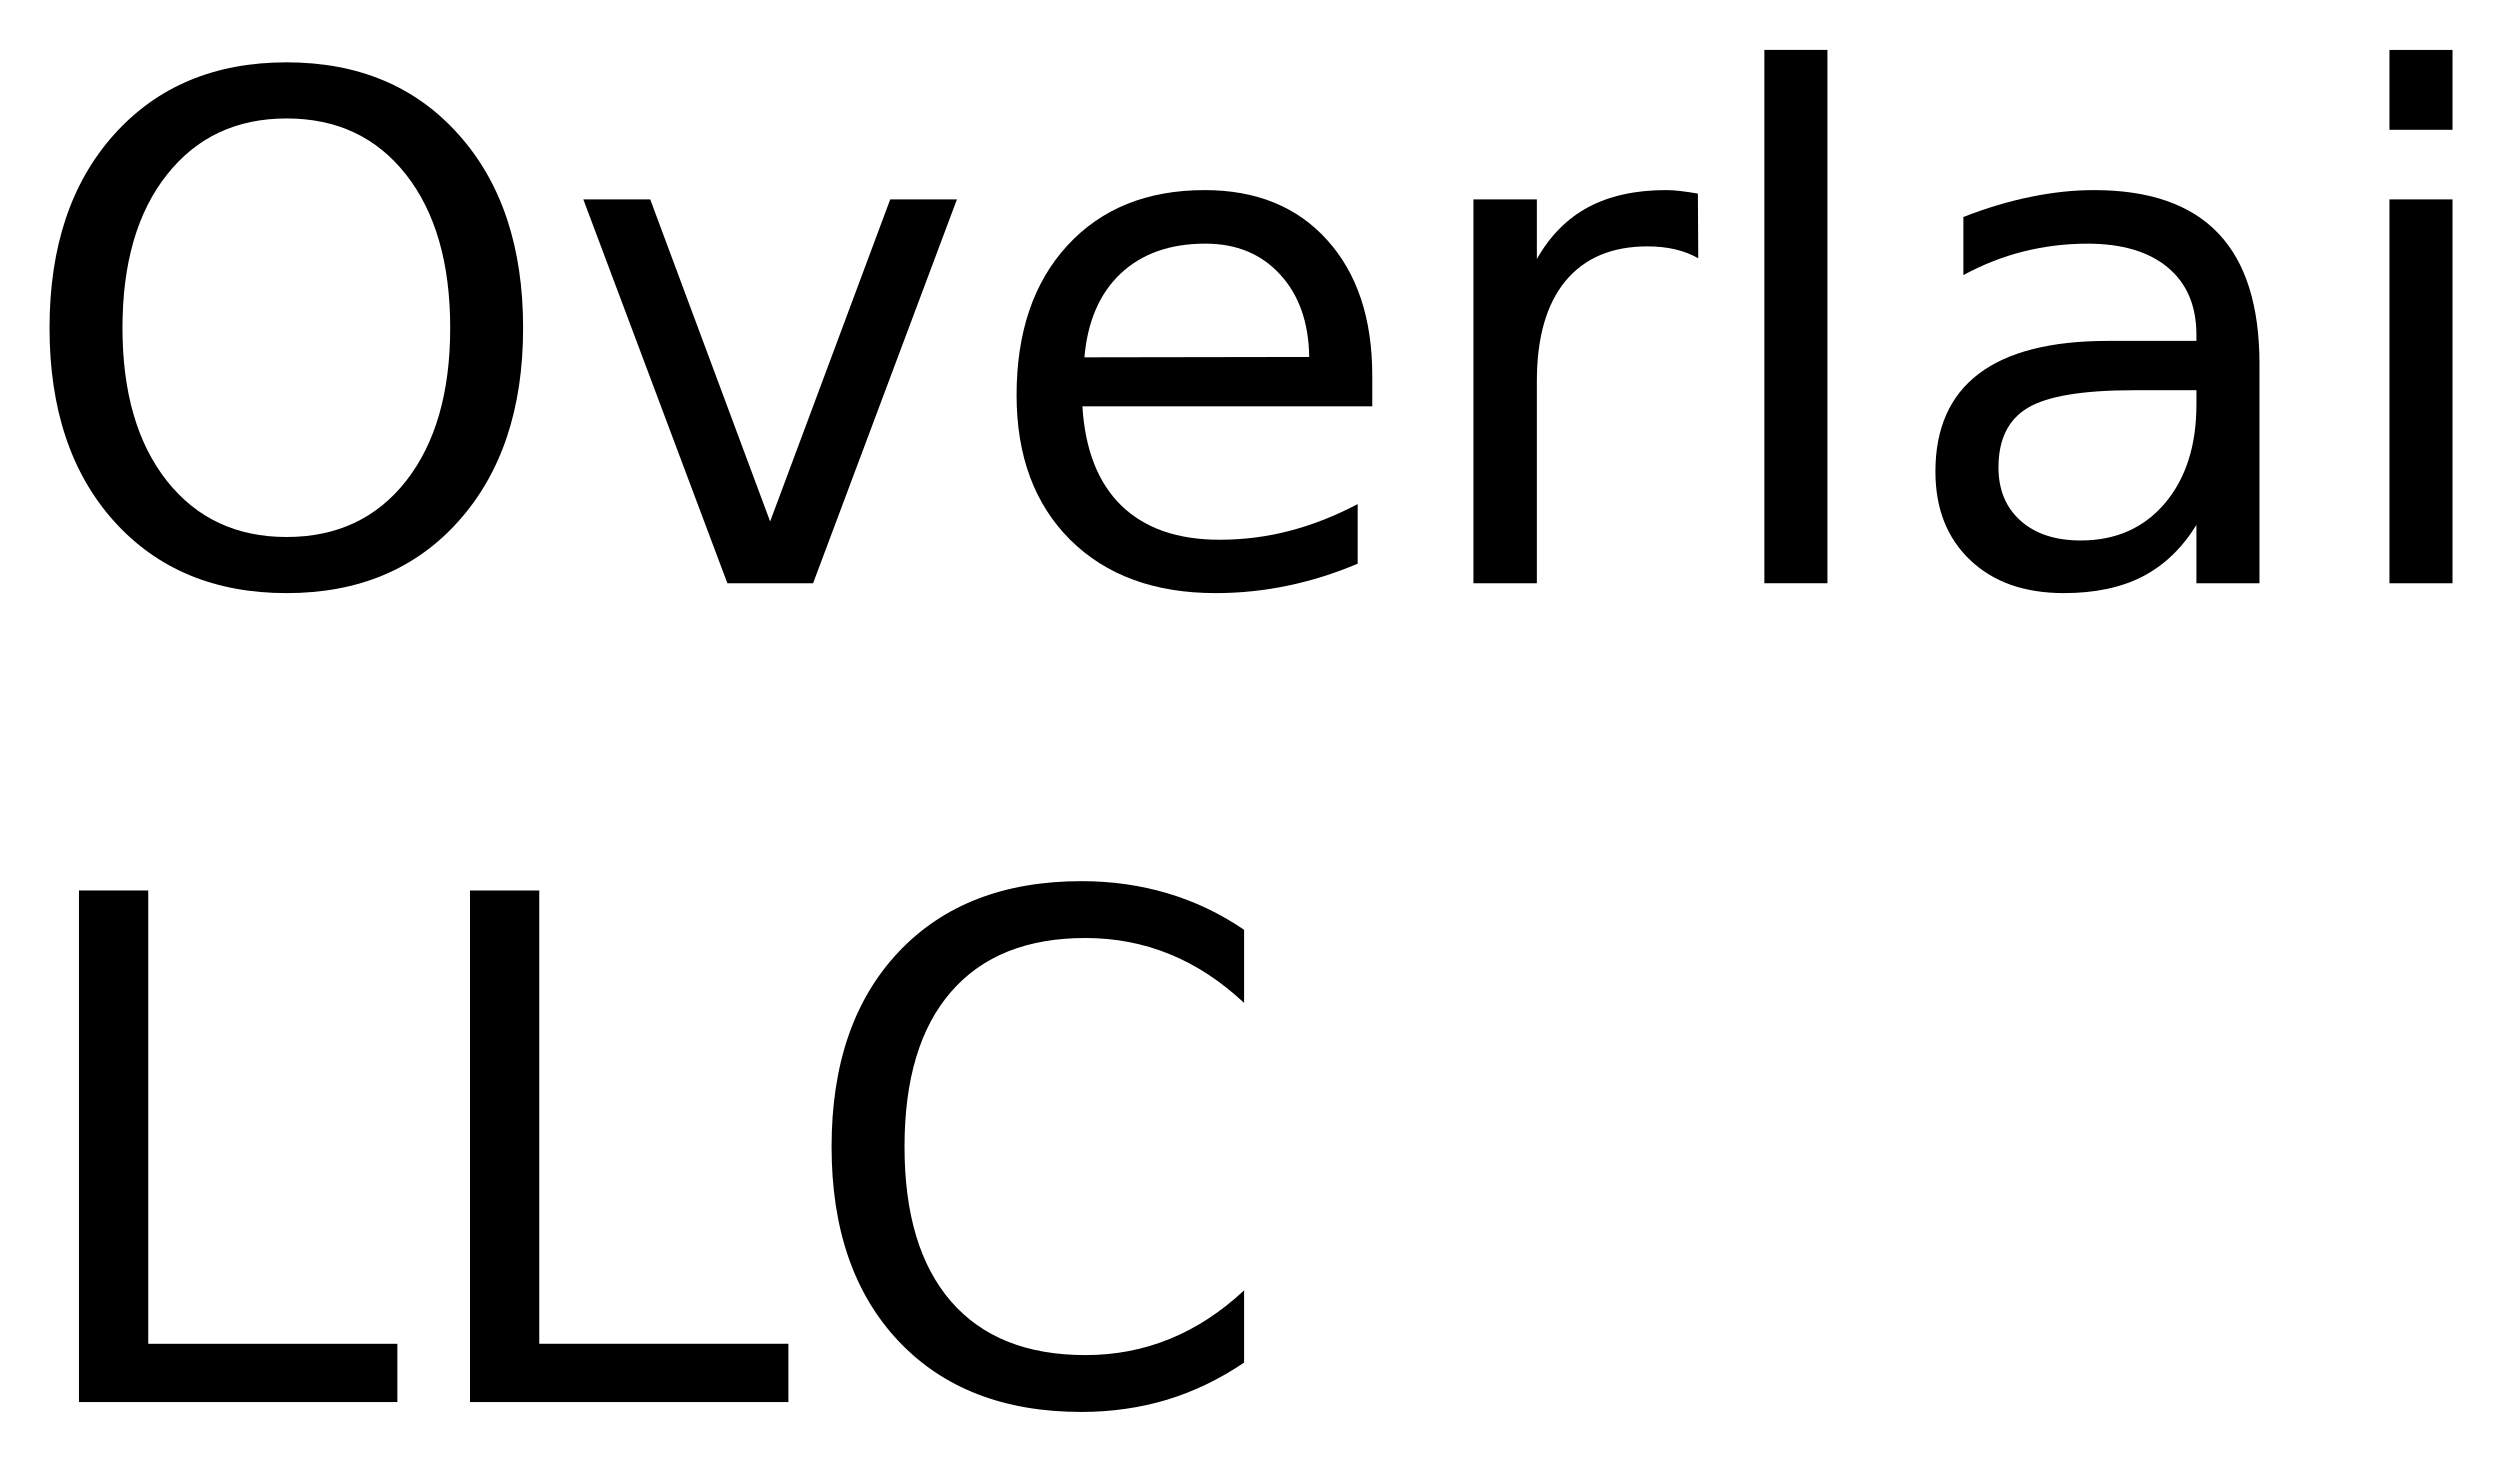<svg xmlns="http://www.w3.org/2000/svg" role="img" xmlns:xlink="http://www.w3.org/1999/xlink" viewBox="-0.86 0.14 213.72 124.72"><title>Overlai LLC (member) logo</title><defs><path d="M23.641-39.734c-4.293 0-7.703 1.605-10.234 4.812-2.531 3.199-3.797 7.562-3.797 13.094 0 5.512 1.266 9.871 3.797 13.078 2.531 3.199 5.941 4.797 10.234 4.797 4.301 0 7.707-1.598 10.219-4.797 2.508-3.207 3.766-7.566 3.766-13.078 0-5.531-1.258-9.895-3.766-13.094-2.512-3.207-5.918-4.812-10.219-4.812zm0-4.797c6.133 0 11.035 2.059 14.703 6.172 3.676 4.105 5.516 9.617 5.516 16.531 0 6.898-1.84 12.402-5.516 16.516C34.676-1.207 29.773.844 23.641.844c-6.148 0-11.062-2.047-14.75-6.141C5.211-9.398 3.375-14.91 3.375-21.828c0-6.914 1.836-12.426 5.516-16.531 3.688-4.113 8.602-6.172 14.75-6.172zm0 0" id="a"/><path d="M1.781-32.812H7.5L17.75-5.281 28.016-32.812h5.703L21.422 0h-7.328zm0 0" id="b"/><path d="M33.719-17.75v2.625H8.938c.227 3.719 1.344 6.555 3.344 8.5 2.008 1.938 4.801 2.906 8.375 2.906 2.07 0 4.078-.254 6.016-.766 1.945-.508 3.879-1.27 5.797-2.281v5.094c-1.938.824-3.922 1.449-5.953 1.875-2.031.426-4.094.641-6.188.641-5.23 0-9.375-1.52-12.438-4.562C4.836-6.77 3.312-10.891 3.312-16.078c0-5.375 1.445-9.641 4.344-12.797 2.906-3.156 6.816-4.734 11.734-4.734 4.414 0 7.906 1.422 10.469 4.266C32.43-26.5 33.719-22.633 33.719-17.75zm-5.391-1.594c-.043-2.945-.871-5.297-2.484-7.047-1.605-1.758-3.734-2.641-6.391-2.641-3.012 0-5.422.852-7.234 2.547-1.805 1.699-2.84 4.09-3.109 7.172zm0 0" id="c"/><path d="M24.672-27.781c-.605-.344-1.266-.598-1.984-.766-.711-.164-1.496-.25-2.359-.25-3.043 0-5.383.992-7.016 2.969C11.688-23.848 10.875-21 10.875-17.281V0H5.453v-32.812H10.875v5.094c1.125-1.988 2.594-3.469 4.406-4.438 1.82-.969 4.035-1.453 6.641-1.453.363 0 .77.027 1.219.078.445.055.945.125 1.5.219zm0 0" id="d"/><path d="M5.656-45.594h5.391V0H5.656zm0 0" id="e"/><path d="M20.562-16.5c-4.355 0-7.371.5-9.047 1.5C9.836-14 9-12.301 9-9.906c0 1.918.629 3.438 1.891 4.562 1.258 1.125 2.973 1.688 5.141 1.688 2.988 0 5.383-1.055 7.188-3.172 1.801-2.125 2.703-4.945 2.703-8.469V-16.5zm10.75-2.219V0h-5.391v-4.984c-1.23 1.992-2.762 3.461-4.594 4.406C19.492.367 17.25.844 14.594.844c-3.367 0-6.039-.941-8.016-2.828-1.98-1.883-2.969-4.406-2.969-7.562 0-3.695 1.234-6.484 3.703-8.359s6.156-2.812 11.062-2.812h7.547v-.516c0-2.488-.82-4.41-2.453-5.766-1.625-1.352-3.914-2.031-6.859-2.031-1.875 0-3.703.227-5.484.672-1.773.449-3.48 1.121-5.125 2.016v-4.969c1.977-.77 3.895-1.344 5.75-1.719 1.852-.383 3.66-.578 5.422-.578 4.738 0 8.281 1.234 10.625 3.703 2.344 2.461 3.516 6.188 3.516 11.188zm0 0" id="f"/><path d="M5.656-32.812h5.391V0H5.656zm0-12.781h5.391v6.828H5.656zm0 0" id="g"/><path d="M5.891-43.734h5.922v38.75h21.297V0H5.891zm0 0" id="h"/><path d="M38.641-40.375v6.25c-1.992-1.863-4.117-3.254-6.375-4.172-2.25-.914-4.648-1.375-7.188-1.375-5 0-8.828 1.531-11.484 4.594-2.656 3.055-3.984 7.469-3.984 13.25 0 5.762 1.328 10.172 3.984 13.234C16.25-5.539 20.078-4.016 25.078-4.016c2.539 0 4.938-.457 7.188-1.375 2.258-.914 4.383-2.301 6.375-4.156V-3.375C36.566-1.969 34.375-.91 32.062-.203 29.75.492 27.305.844 24.734.844c-6.625 0-11.844-2.023-15.656-6.078C5.273-9.285 3.375-14.816 3.375-21.828c0-7.031 1.898-12.57 5.703-16.625 3.812-4.051 9.031-6.078 15.656-6.078 2.613 0 5.078.352 7.391 1.047 2.312.688 4.484 1.727 6.516 3.109zm0 0" id="i"/></defs><use y="50" xlink:href="#a"/><use x="47.227" y="50" xlink:href="#b"/><use x="82.734" y="50" xlink:href="#c"/><use x="119.648" y="50" xlink:href="#d"/><use x="144.316" y="50" xlink:href="#e"/><use x="160.986" y="50" xlink:href="#f"/><use x="197.754" y="50" xlink:href="#g"/><g><use y="120" xlink:href="#h"/><use x="33.428" y="120" xlink:href="#h"/><use x="66.855" y="120" xlink:href="#i"/></g></svg>